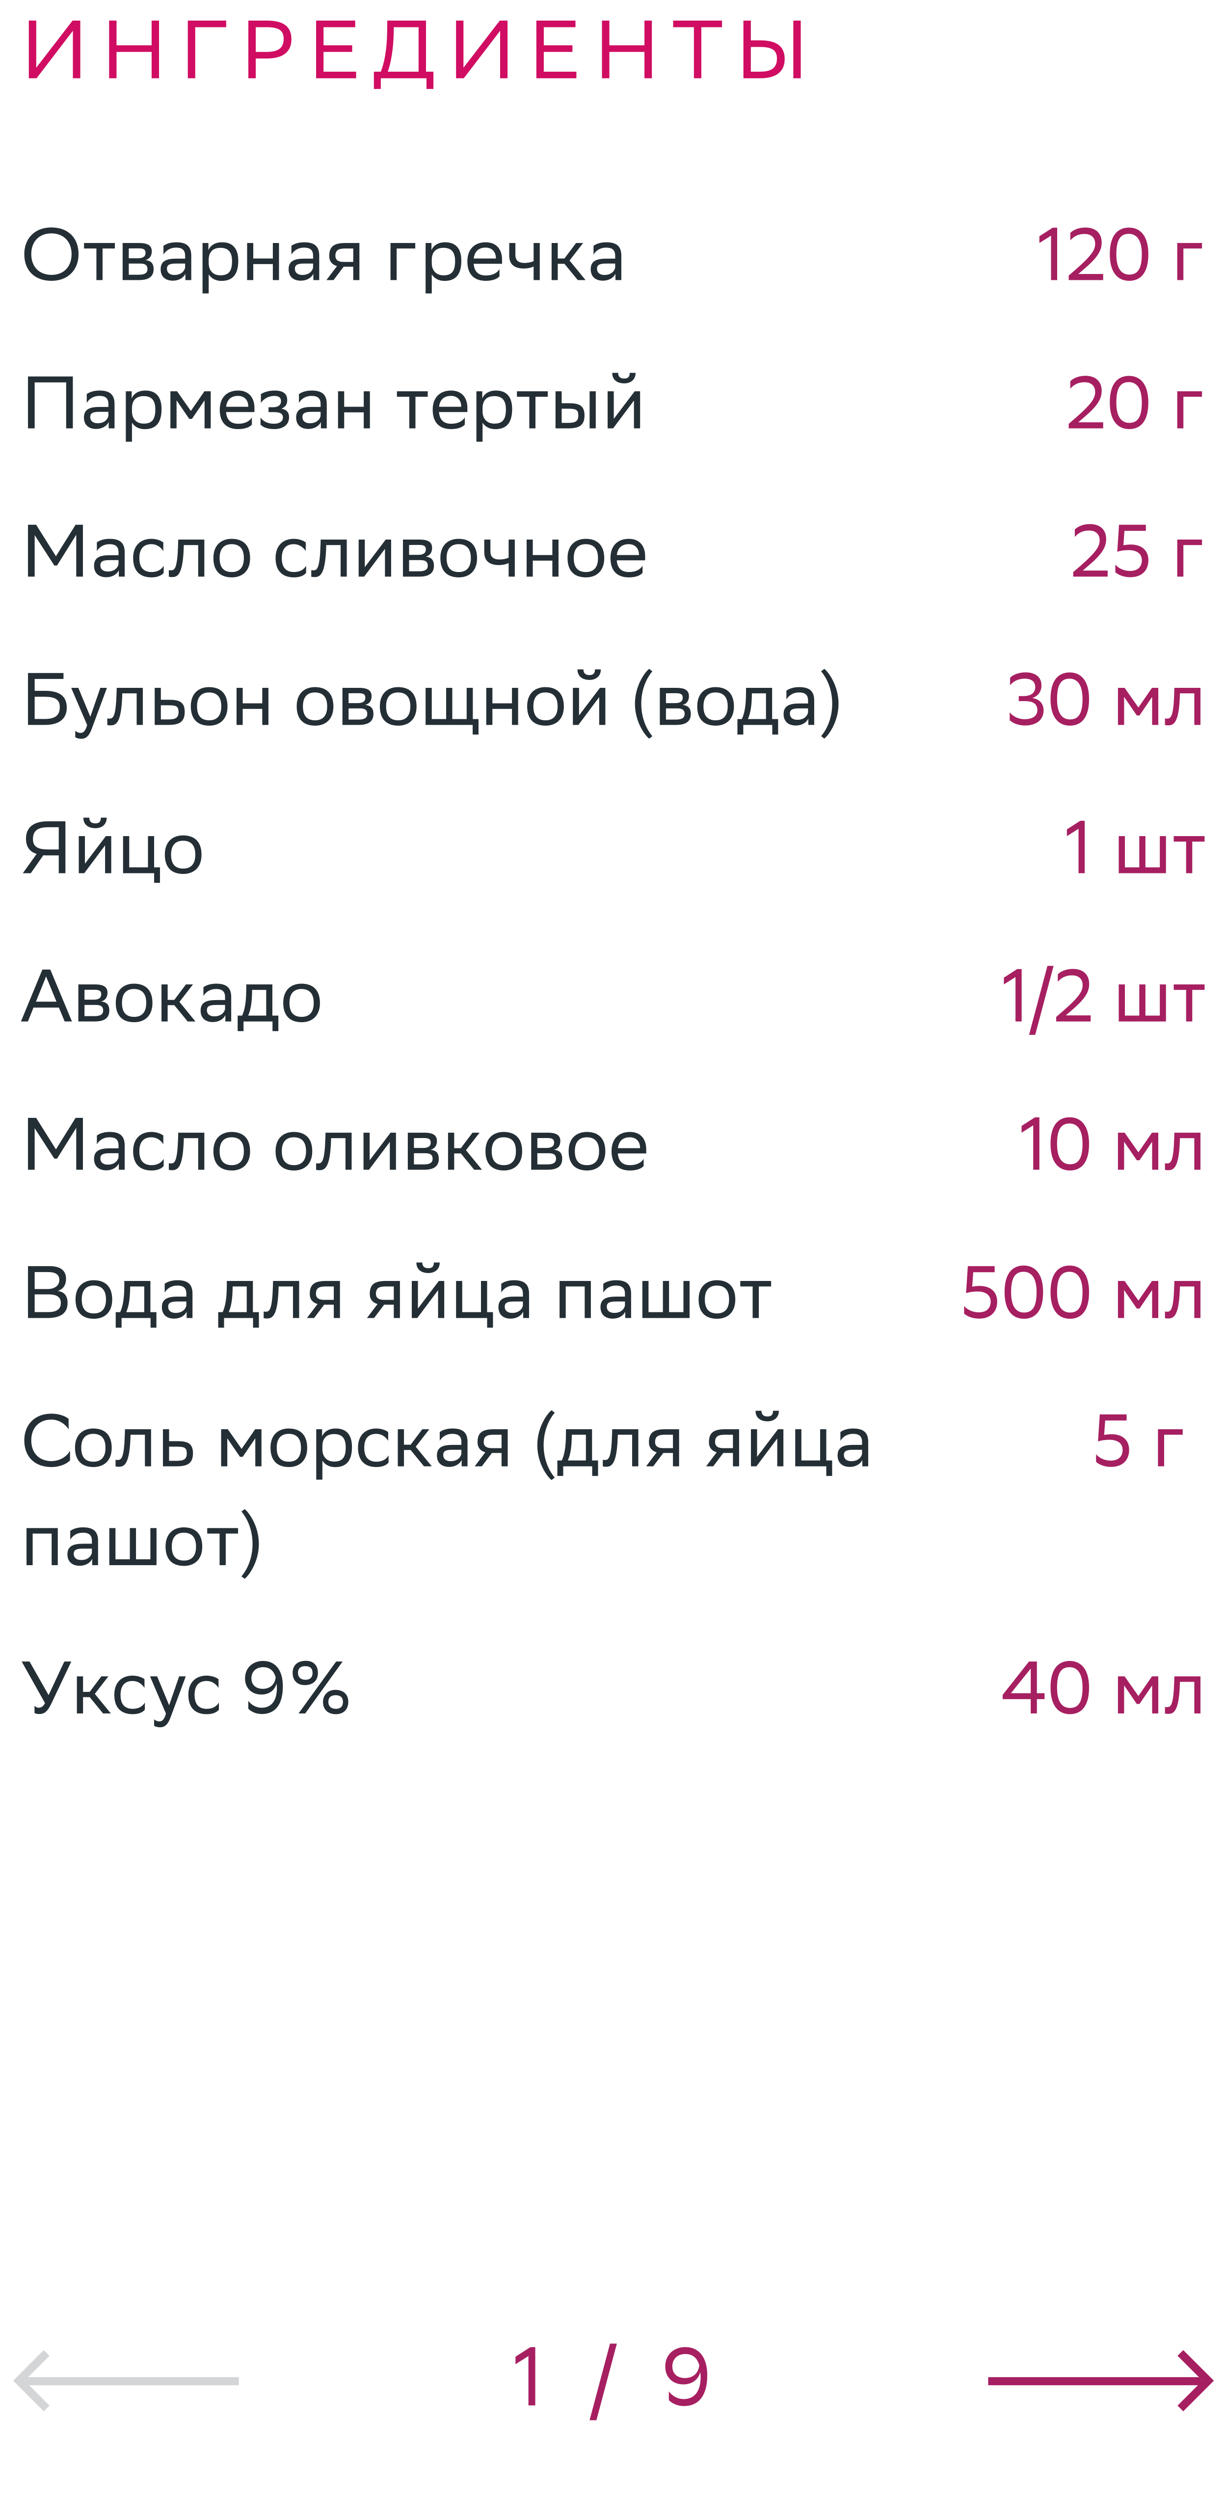 <svg xmlns="http://www.w3.org/2000/svg" width="298" height="607" viewBox="0 0 298 607" fill="none"><path d="M5.9 61.682C5.9 57.956 8.384 55.22 12.488 55.22C16.538 55.238 19.076 57.722 19.076 61.718C19.076 65.444 16.592 68.18 12.488 68.18C8.42 68.162 5.9 65.696 5.9 61.682ZM7.592 61.7C7.592 64.544 9.302 66.722 12.506 66.74C15.512 66.74 17.384 64.724 17.384 61.7C17.384 58.856 15.674 56.678 12.47 56.66C9.446 56.678 7.592 58.694 7.592 61.7ZM23.415 68V60.332H20.409V59H27.897V60.332H24.909V68H23.415ZM29.784 68V59H33.798C36.084 59 36.858 59.738 36.858 61.034C36.858 62.168 36.282 62.906 35.31 63.14C36.462 63.284 37.308 63.752 37.308 65.336C37.308 67.118 36.174 68 33.726 68H29.784ZM31.278 66.704H33.708C35.184 66.704 35.814 66.254 35.814 65.354C35.814 64.274 35.112 63.986 33.978 63.986H31.278V66.704ZM31.278 62.708H33.492C34.608 62.708 35.346 62.366 35.346 61.376C35.346 60.494 34.752 60.296 33.618 60.296L31.278 60.314V62.708ZM39.701 61.808V59.684C40.295 59.234 41.375 58.82 42.761 58.82C45.065 58.82 46.451 59.594 46.451 62.06V68H45.029V66.47C44.561 67.46 43.409 68.144 41.987 68.144C40.205 68.144 39.017 67.19 39.017 65.354C39.017 63.374 40.421 62.798 42.815 62.798H44.957V62.078C44.957 60.548 44.057 60.116 42.761 60.116C41.357 60.116 40.313 60.8 39.701 61.808ZM42.365 66.758C44.201 66.758 44.867 65.57 44.957 64.958V63.986H42.869C41.249 63.986 40.547 64.238 40.547 65.264C40.547 66.146 41.159 66.758 42.365 66.758ZM49.19 71.24V59H50.612V60.728C51.062 59.684 52.124 58.82 53.942 58.82C56.336 58.82 57.866 60.152 57.866 63.302C57.866 66.848 56.336 68.198 53.762 68.198C52.25 68.198 51.188 67.46 50.684 66.614V71.24H49.19ZM50.684 63.014V63.878C50.684 65.75 51.836 66.848 53.528 66.848C55.508 66.848 56.354 65.894 56.354 63.392C56.354 60.98 55.238 60.17 53.546 60.17C51.674 60.17 50.72 61.214 50.684 63.014ZM66.264 68V64.112H61.512V68H60.018V59H61.512V62.762H66.264V59H67.758V68H66.264ZM70.779 61.808V59.684C71.373 59.234 72.453 58.82 73.839 58.82C76.143 58.82 77.529 59.594 77.529 62.06V68H76.107V66.47C75.639 67.46 74.487 68.144 73.065 68.144C71.283 68.144 70.095 67.19 70.095 65.354C70.095 63.374 71.499 62.798 73.893 62.798H76.035V62.078C76.035 60.548 75.135 60.116 73.839 60.116C72.435 60.116 71.391 60.8 70.779 61.808ZM73.443 66.758C75.279 66.758 75.945 65.57 76.035 64.958V63.986H73.947C72.327 63.986 71.625 64.238 71.625 65.264C71.625 66.146 72.237 66.758 73.443 66.758ZM85.794 68V64.76H83.454L81.006 68H79.278L81.852 64.598C80.682 64.274 79.962 63.464 79.962 62.168C79.962 59.846 81.078 59 83.922 59H87.288V68H85.794ZM83.94 60.332C82.212 60.332 81.456 60.692 81.456 62.168C81.474 63.014 82.032 63.59 83.4 63.59H85.794V60.332H83.94ZM94.84 68V59H100.852V60.332H96.334V68H94.84ZM103.366 71.24V59H104.788V60.728C105.238 59.684 106.3 58.82 108.118 58.82C110.512 58.82 112.042 60.152 112.042 63.302C112.042 66.848 110.512 68.198 107.938 68.198C106.426 68.198 105.364 67.46 104.86 66.614V71.24H103.366ZM104.86 63.014V63.878C104.86 65.75 106.012 66.848 107.704 66.848C109.684 66.848 110.53 65.894 110.53 63.392C110.53 60.98 109.414 60.17 107.722 60.17C105.85 60.17 104.896 61.214 104.86 63.014ZM117.956 58.82C120.44 58.82 121.934 60.404 121.934 63.068V64.04H115.04C115.184 65.984 116.228 66.884 117.992 66.884C119.72 66.884 120.818 66.2 121.304 65.336V67.082C120.854 67.64 119.756 68.18 117.992 68.18C115.148 68.18 113.51 66.614 113.51 63.464C113.51 60.35 115.418 58.82 117.956 58.82ZM117.956 60.116C116.264 60.116 115.256 61.016 115.058 62.762H120.44V62.744C120.44 61.016 119.378 60.116 117.956 60.116ZM129.598 68V64.688C128.968 65.03 128.05 65.192 127.258 65.192C124.972 65.192 123.676 64.22 123.676 62.06V59H125.17V61.898C125.17 63.176 125.89 63.842 127.366 63.842C128.158 63.842 128.986 63.68 129.598 63.41V59H131.092V68H129.598ZM133.969 68V59H135.463V62.762H137.083L139.909 59H141.619L138.325 63.248L142.213 68H140.323L137.083 64.04H135.463V68H133.969ZM144.15 61.808V59.684C144.744 59.234 145.824 58.82 147.21 58.82C149.514 58.82 150.9 59.594 150.9 62.06V68H149.478V66.47C149.01 67.46 147.858 68.144 146.436 68.144C144.654 68.144 143.466 67.19 143.466 65.354C143.466 63.374 144.87 62.798 147.264 62.798H149.406V62.078C149.406 60.548 148.506 60.116 147.21 60.116C145.806 60.116 144.762 60.8 144.15 61.808ZM146.814 66.758C148.65 66.758 149.316 65.57 149.406 64.958V63.986H147.318C145.698 63.986 144.996 64.238 144.996 65.264C144.996 66.146 145.608 66.758 146.814 66.758ZM16.07 104V92.84H8.42V104H6.8V91.4H17.69V104H16.07ZM21.068 97.808V95.684C21.662 95.234 22.742 94.82 24.128 94.82C26.432 94.82 27.818 95.594 27.818 98.06V104H26.396V102.47C25.928 103.46 24.776 104.144 23.354 104.144C21.572 104.144 20.384 103.19 20.384 101.354C20.384 99.374 21.788 98.798 24.182 98.798H26.324V98.078C26.324 96.548 25.424 96.116 24.128 96.116C22.724 96.116 21.68 96.8 21.068 97.808ZM23.732 102.758C25.568 102.758 26.234 101.57 26.324 100.958V99.986H24.236C22.616 99.986 21.914 100.238 21.914 101.264C21.914 102.146 22.526 102.758 23.732 102.758ZM30.557 107.24V95H31.979V96.728C32.429 95.684 33.491 94.82 35.309 94.82C37.703 94.82 39.233 96.152 39.233 99.302C39.233 102.848 37.703 104.198 35.129 104.198C33.617 104.198 32.555 103.46 32.051 102.614V107.24H30.557ZM32.051 99.014V99.878C32.051 101.75 33.203 102.848 34.895 102.848C36.875 102.848 37.721 101.894 37.721 99.392C37.721 96.98 36.605 96.17 34.913 96.17C33.041 96.17 32.087 97.214 32.051 99.014ZM49.683 104V97.196L46.623 101.696H45.957L42.879 97.196V104H41.385V95H43.005L46.353 99.77L49.647 95H51.177V104H49.683ZM57.821 94.82C60.305 94.82 61.799 96.404 61.799 99.068V100.04H54.905C55.049 101.984 56.093 102.884 57.857 102.884C59.585 102.884 60.683 102.2 61.169 101.336V103.082C60.719 103.64 59.621 104.18 57.857 104.18C55.013 104.18 53.375 102.614 53.375 99.464C53.375 96.35 55.283 94.82 57.821 94.82ZM57.821 96.116C56.129 96.116 55.121 97.016 54.923 98.762H60.305V98.744C60.305 97.016 59.243 96.116 57.821 96.116ZM63.275 103.082V101.336C63.779 102.2 64.931 102.884 66.569 102.884C67.811 102.866 68.711 102.362 68.711 101.354C68.711 100.4 67.973 100.058 66.569 100.058H65.219V98.87H66.299C67.433 98.87 68.243 98.438 68.243 97.43C68.243 96.584 67.811 96.152 66.659 96.116C65.255 96.116 64.067 96.8 63.365 97.808V95.684C64.049 95.234 65.273 94.82 66.659 94.82H66.695C68.981 94.82 69.755 95.738 69.755 97.16C69.755 98.294 69.251 98.798 68.369 99.212C69.557 99.446 70.205 100.076 70.205 101.264C70.205 103.298 68.567 104.18 66.569 104.18C64.895 104.18 63.743 103.64 63.275 103.082ZM72.607 97.808V95.684C73.201 95.234 74.281 94.82 75.667 94.82C77.971 94.82 79.357 95.594 79.357 98.06V104H77.935V102.47C77.467 103.46 76.315 104.144 74.893 104.144C73.111 104.144 71.923 103.19 71.923 101.354C71.923 99.374 73.327 98.798 75.721 98.798H77.863V98.078C77.863 96.548 76.963 96.116 75.667 96.116C74.263 96.116 73.219 96.8 72.607 97.808ZM75.271 102.758C77.107 102.758 77.773 101.57 77.863 100.958V99.986H75.775C74.155 99.986 73.453 100.238 73.453 101.264C73.453 102.146 74.065 102.758 75.271 102.758ZM88.342 104V100.112H83.59V104H82.096V95H83.59V98.762H88.342V95H89.836V104H88.342ZM99.405 104V96.332H96.399V95H103.887V96.332H100.899V104H99.405ZM109.536 94.82C112.02 94.82 113.514 96.404 113.514 99.068V100.04H106.62C106.764 101.984 107.808 102.884 109.572 102.884C111.3 102.884 112.398 102.2 112.884 101.336V103.082C112.434 103.64 111.336 104.18 109.572 104.18C106.728 104.18 105.09 102.614 105.09 99.464C105.09 96.35 106.998 94.82 109.536 94.82ZM109.536 96.116C107.844 96.116 106.836 97.016 106.638 98.762H112.02V98.744C112.02 97.016 110.958 96.116 109.536 96.116ZM115.706 107.24V95H117.128V96.728C117.578 95.684 118.64 94.82 120.458 94.82C122.852 94.82 124.382 96.152 124.382 99.302C124.382 102.848 122.852 104.198 120.278 104.198C118.766 104.198 117.704 103.46 117.2 102.614V107.24H115.706ZM117.2 99.014V99.878C117.2 101.75 118.352 102.848 120.044 102.848C122.024 102.848 122.87 101.894 122.87 99.392C122.87 96.98 121.754 96.17 120.062 96.17C118.19 96.17 117.236 97.214 117.2 99.014ZM128.55 104V96.332H125.544V95H133.032V96.332H130.044V104H128.55ZM134.919 104V95H136.413V97.898H138.231C140.661 97.898 141.939 98.474 141.957 100.814C141.957 103.154 140.841 104 137.997 104H134.919ZM143.199 104V95H144.693V104H143.199ZM140.463 100.814C140.427 99.482 139.869 99.23 138.069 99.23H136.413V102.668H137.979C139.707 102.668 140.463 102.308 140.463 100.814ZM148.907 104H147.575V95H149.069V101.696L154.145 95H155.459V104H153.965V97.25L149.069 103.784L148.907 104ZM152.939 90.518H154.361C154.361 92.318 153.011 93.074 151.625 93.074C150.005 93.074 148.691 92.318 148.691 90.518H150.131C150.131 91.4 150.599 91.904 151.589 91.904C152.381 91.904 152.939 91.634 152.939 90.518ZM18.518 140V129.83L13.856 137.3H13.19L8.42 129.92V140H6.8V127.4H8.78L13.586 135.05L18.356 127.4H20.138V140H18.518ZM23.529 133.808V131.684C24.123 131.234 25.203 130.82 26.589 130.82C28.893 130.82 30.279 131.594 30.279 134.06V140H28.857V138.47C28.389 139.46 27.237 140.144 25.815 140.144C24.033 140.144 22.845 139.19 22.845 137.354C22.845 135.374 24.249 134.798 26.643 134.798H28.785V134.078C28.785 132.548 27.885 132.116 26.589 132.116C25.185 132.116 24.141 132.8 23.529 133.808ZM26.193 138.758C28.029 138.758 28.695 137.57 28.785 136.958V135.986H26.697C25.077 135.986 24.375 136.238 24.375 137.264C24.375 138.146 24.987 138.758 26.193 138.758ZM39.75 139.082C39.336 139.64 38.346 140.18 36.816 140.18C33.972 140.18 32.334 138.614 32.334 135.464C32.334 132.35 34.242 130.82 36.78 130.82C37.986 130.82 39.066 131.234 39.66 131.684V133.808C39.048 132.8 38.004 132.116 36.78 132.116C34.89 132.116 33.846 133.25 33.846 135.464V135.518C33.846 137.822 34.908 138.884 36.816 138.884C38.31 138.884 39.3 138.2 39.75 137.336V139.082ZM48.132 140V132.332H44.64L44.622 133.016C44.388 139.73 43.038 140.108 41.724 140.108C41.436 140.108 41.184 140.072 41.004 140.018V138.416C41.166 138.452 41.328 138.47 41.454 138.47C42.372 138.47 43.074 138.218 43.254 132.242L43.29 131H49.626V140H48.132ZM51.828 135.464C51.828 132.35 53.736 130.82 56.274 130.82C59.1 130.838 60.738 132.404 60.738 135.536C60.738 138.65 58.83 140.18 56.292 140.18C53.448 140.162 51.828 138.614 51.828 135.464ZM53.34 135.464V135.518C53.34 137.822 54.384 138.884 56.292 138.884C58.182 138.884 59.226 137.75 59.226 135.536V135.482C59.226 133.196 58.164 132.134 56.274 132.116C54.384 132.116 53.34 133.25 53.34 135.464ZM74.344 139.082C73.93 139.64 72.94 140.18 71.41 140.18C68.566 140.18 66.928 138.614 66.928 135.464C66.928 132.35 68.836 130.82 71.374 130.82C72.58 130.82 73.66 131.234 74.254 131.684V133.808C73.642 132.8 72.598 132.116 71.374 132.116C69.484 132.116 68.44 133.25 68.44 135.464V135.518C68.44 137.822 69.502 138.884 71.41 138.884C72.904 138.884 73.894 138.2 74.344 137.336V139.082ZM82.726 140V132.332H79.234L79.216 133.016C78.982 139.73 77.632 140.108 76.318 140.108C76.03 140.108 75.778 140.072 75.598 140.018V138.416C75.76 138.452 75.922 138.47 76.048 138.47C76.966 138.47 77.668 138.218 77.848 132.242L77.884 131H84.22V140H82.726ZM88.438 140H87.106V131H88.6V137.696L93.676 131H94.99V140H93.496V133.25L88.6 139.784L88.438 140ZM97.864 140V131H101.878C104.164 131 104.938 131.738 104.938 133.034C104.938 134.168 104.362 134.906 103.39 135.14C104.542 135.284 105.388 135.752 105.388 137.336C105.388 139.118 104.254 140 101.806 140H97.864ZM99.358 138.704H101.788C103.264 138.704 103.894 138.254 103.894 137.354C103.894 136.274 103.192 135.986 102.058 135.986H99.358V138.704ZM99.358 134.708H101.572C102.688 134.708 103.426 134.366 103.426 133.376C103.426 132.494 102.832 132.296 101.698 132.296L99.358 132.314V134.708ZM106.953 135.464C106.953 132.35 108.861 130.82 111.399 130.82C114.225 130.838 115.863 132.404 115.863 135.536C115.863 138.65 113.955 140.18 111.417 140.18C108.573 140.162 106.953 138.614 106.953 135.464ZM108.465 135.464V135.518C108.465 137.822 109.509 138.884 111.417 138.884C113.307 138.884 114.351 137.75 114.351 135.536V135.482C114.351 133.196 113.289 132.134 111.399 132.116C109.509 132.116 108.465 133.25 108.465 135.464ZM123.533 140V136.688C122.903 137.03 121.985 137.192 121.193 137.192C118.907 137.192 117.611 136.22 117.611 134.06V131H119.105V133.898C119.105 135.176 119.825 135.842 121.301 135.842C122.093 135.842 122.921 135.68 123.533 135.41V131H125.027V140H123.533ZM134.151 140V136.112H129.399V140H127.905V131H129.399V134.762H134.151V131H135.645V140H134.151ZM137.838 135.464C137.838 132.35 139.746 130.82 142.284 130.82C145.11 130.838 146.748 132.404 146.748 135.536C146.748 138.65 144.84 140.18 142.302 140.18C139.458 140.162 137.838 138.614 137.838 135.464ZM139.35 135.464V135.518C139.35 137.822 140.394 138.884 142.302 138.884C144.192 138.884 145.236 137.75 145.236 135.536V135.482C145.236 133.196 144.174 132.134 142.284 132.116C140.394 132.116 139.35 133.25 139.35 135.464ZM152.708 130.82C155.192 130.82 156.686 132.404 156.686 135.068V136.04H149.792C149.936 137.984 150.98 138.884 152.744 138.884C154.472 138.884 155.57 138.2 156.056 137.336V139.082C155.606 139.64 154.508 140.18 152.744 140.18C149.9 140.18 148.262 138.614 148.262 135.464C148.262 132.35 150.17 130.82 152.708 130.82ZM152.708 132.116C151.016 132.116 150.008 133.016 149.81 134.762H155.192V134.744C155.192 133.016 154.13 132.116 152.708 132.116ZM6.8 176V163.4H15.422V164.84H8.42V167.72H10.886C14.414 167.72 16.214 168.98 16.214 171.806C16.214 174.578 14.324 176 10.886 176H6.8ZM10.778 169.16H8.42V174.56H10.832C13.226 174.56 14.522 173.804 14.522 171.698C14.522 169.808 13.37 169.16 10.778 169.16ZM21.163 176.036L17.293 167H19.021L21.937 174.02L24.367 167H25.969L22.279 176.954C21.577 178.862 20.767 179.366 19.723 179.366C19.147 179.366 18.553 179.204 18.283 178.97V177.422C18.553 177.692 19.057 177.944 19.543 177.944C20.101 177.944 20.695 177.71 21.163 176.036ZM33.191 176V168.332H29.699L29.681 169.016C29.447 175.73 28.097 176.108 26.783 176.108C26.495 176.108 26.243 176.072 26.063 176.018V174.416C26.225 174.452 26.387 174.47 26.513 174.47C27.431 174.47 28.133 174.218 28.313 168.242L28.349 167H34.685V176H33.191ZM44.861 172.832C44.843 175.154 43.727 176 40.901 176H37.571V167H39.065V169.898H41.135C43.583 169.898 44.861 170.474 44.861 172.832ZM43.367 172.814C43.331 171.482 42.773 171.23 40.973 171.23H39.065V174.668H40.883C42.611 174.668 43.367 174.308 43.367 172.814ZM46.344 171.464C46.344 168.35 48.252 166.82 50.79 166.82C53.616 166.838 55.254 168.404 55.254 171.536C55.254 174.65 53.346 176.18 50.808 176.18C47.964 176.162 46.344 174.614 46.344 171.464ZM47.856 171.464V171.518C47.856 173.822 48.9 174.884 50.808 174.884C52.698 174.884 53.742 173.75 53.742 171.536V171.482C53.742 169.196 52.68 168.134 50.79 168.116C48.9 168.116 47.856 169.25 47.856 171.464ZM63.698 176V172.112H58.946V176H57.452V167H58.946V170.762H63.698V167H65.192V176H63.698ZM72.061 171.464C72.061 168.35 73.969 166.82 76.507 166.82C79.333 166.838 80.971 168.404 80.971 171.536C80.971 174.65 79.063 176.18 76.525 176.18C73.681 176.162 72.061 174.614 72.061 171.464ZM73.573 171.464V171.518C73.573 173.822 74.617 174.884 76.525 174.884C78.415 174.884 79.459 173.75 79.459 171.536V171.482C79.459 169.196 78.397 168.134 76.507 168.116C74.617 168.116 73.573 169.25 73.573 171.464ZM83.168 176V167H87.183C89.469 167 90.243 167.738 90.243 169.034C90.243 170.168 89.666 170.906 88.695 171.14C89.847 171.284 90.692 171.752 90.692 173.336C90.692 175.118 89.558 176 87.111 176H83.168ZM84.662 174.704H87.093C88.569 174.704 89.198 174.254 89.198 173.354C89.198 172.274 88.496 171.986 87.362 171.986H84.662V174.704ZM84.662 170.708H86.876C87.993 170.708 88.731 170.366 88.731 169.376C88.731 168.494 88.136 168.296 87.002 168.296L84.662 168.314V170.708ZM92.258 171.464C92.258 168.35 94.166 166.82 96.704 166.82C99.53 166.838 101.168 168.404 101.168 171.536C101.168 174.65 99.26 176.18 96.722 176.18C93.878 176.162 92.258 174.614 92.258 171.464ZM93.77 171.464V171.518C93.77 173.822 94.814 174.884 96.722 174.884C98.612 174.884 99.656 173.75 99.656 171.536V171.482C99.656 169.196 98.594 168.134 96.704 168.116C94.814 168.116 93.77 169.25 93.77 171.464ZM103.366 176V167H104.86V174.578H108.352V167H109.846V174.578H113.338V167H114.832V174.578H116.218V178.34H114.796V176H103.366ZM124.342 176V172.112H119.59V176H118.096V167H119.59V170.762H124.342V167H125.836V176H124.342ZM128.029 171.464C128.029 168.35 129.937 166.82 132.475 166.82C135.301 166.838 136.939 168.404 136.939 171.536C136.939 174.65 135.031 176.18 132.493 176.18C129.649 176.162 128.029 174.614 128.029 171.464ZM129.541 171.464V171.518C129.541 173.822 130.585 174.884 132.493 174.884C134.383 174.884 135.427 173.75 135.427 171.536V171.482C135.427 169.196 134.365 168.134 132.475 168.116C130.585 168.116 129.541 169.25 129.541 171.464ZM140.469 176H139.137V167H140.631V173.696L145.707 167H147.021V176H145.527V169.25L140.631 175.784L140.469 176ZM144.501 162.518H145.923C145.923 164.318 144.573 165.074 143.187 165.074C141.567 165.074 140.253 164.318 140.253 162.518H141.693C141.693 163.4 142.161 163.904 143.151 163.904C143.943 163.904 144.501 163.634 144.501 162.518ZM158.441 162.986C157.847 163.67 155.741 166.37 155.741 170.852C155.741 175.352 157.847 178.052 158.441 178.736L157.667 179.33C156.803 178.718 154.211 175.442 154.211 170.87C154.211 166.298 156.803 163.004 157.667 162.392L158.441 162.986ZM160.249 176V167H164.263C166.549 167 167.323 167.738 167.323 169.034C167.323 170.168 166.747 170.906 165.775 171.14C166.927 171.284 167.773 171.752 167.773 173.336C167.773 175.118 166.639 176 164.191 176H160.249ZM161.743 174.704H164.173C165.649 174.704 166.279 174.254 166.279 173.354C166.279 172.274 165.577 171.986 164.443 171.986H161.743V174.704ZM161.743 170.708H163.957C165.073 170.708 165.811 170.366 165.811 169.376C165.811 168.494 165.217 168.296 164.083 168.296L161.743 168.314V170.708ZM169.338 171.464C169.338 168.35 171.246 166.82 173.784 166.82C176.61 166.838 178.248 168.404 178.248 171.536C178.248 174.65 176.34 176.18 173.802 176.18C170.958 176.162 169.338 174.614 169.338 171.464ZM170.85 171.464V171.518C170.85 173.822 171.894 174.884 173.802 174.884C175.692 174.884 176.736 173.75 176.736 171.536V171.482C176.736 169.196 175.674 168.134 173.784 168.116C171.894 168.116 170.85 169.25 170.85 171.464ZM179.1 174.578H180.18C180.792 173.246 181.188 171.41 181.188 168.026V167H187.524V174.578H188.982V178.34H187.56V176H180.522V178.34H179.1V174.578ZM182.592 169.07C182.538 171.374 182.304 173.048 181.656 174.578H186.03V168.332H182.61L182.592 169.07ZM190.996 169.808V167.684C191.59 167.234 192.67 166.82 194.056 166.82C196.36 166.82 197.746 167.594 197.746 170.06V176H196.324V174.47C195.856 175.46 194.704 176.144 193.282 176.144C191.5 176.144 190.312 175.19 190.312 173.354C190.312 171.374 191.716 170.798 194.11 170.798H196.252V170.078C196.252 168.548 195.352 168.116 194.056 168.116C192.652 168.116 191.608 168.8 190.996 169.808ZM193.66 174.758C195.496 174.758 196.162 173.57 196.252 172.958V171.986H194.164C192.544 171.986 191.842 172.238 191.842 173.264C191.842 174.146 192.454 174.758 193.66 174.758ZM203.653 170.87C203.635 175.424 201.061 178.7 200.197 179.312L199.423 178.718C200.017 178.034 202.123 175.334 202.123 170.834C202.105 166.352 200.017 163.67 199.423 162.986L200.197 162.392C201.061 163.004 203.653 166.298 203.653 170.87ZM14.27 212V207.68H11.642C11.246 207.68 10.868 207.68 10.526 207.644L7.484 212H5.54L8.906 207.32C7.178 206.78 6.314 205.574 6.314 203.594C6.314 200.822 8.204 199.4 11.642 199.4H15.89V212H14.27ZM8.006 203.702C8.006 205.592 9.158 206.24 11.75 206.24H14.27V200.84H11.696C9.302 200.84 8.006 201.596 8.006 203.702ZM20.463 212H19.131V203H20.625V209.696L25.701 203H27.015V212H25.521V205.25L20.625 211.784L20.463 212ZM24.495 198.518H25.917C25.917 200.318 24.567 201.074 23.181 201.074C21.561 201.074 20.247 200.318 20.247 198.518H21.687C21.687 199.4 22.155 199.904 23.145 199.904C23.937 199.904 24.495 199.634 24.495 198.518ZM29.889 212V203H31.383V210.578H35.937V203H37.431V210.578H38.853V214.34H37.431V212H29.889ZM40.033 207.464C40.033 204.35 41.941 202.82 44.479 202.82C47.305 202.838 48.943 204.404 48.943 207.536C48.943 210.65 47.035 212.18 44.497 212.18C41.653 212.162 40.033 210.614 40.033 207.464ZM41.545 207.464V207.518C41.545 209.822 42.589 210.884 44.497 210.884C46.387 210.884 47.431 209.75 47.431 207.536V207.482C47.431 205.196 46.369 204.134 44.479 204.116C42.589 204.116 41.545 205.25 41.545 207.464ZM12.218 235.4L17.474 248H15.71L14.306 244.634H8.132L6.782 248H5.09L10.292 235.4H12.218ZM8.726 243.194H13.712L11.192 237.074L8.726 243.194ZM19.026 248V239H23.04C25.326 239 26.1 239.738 26.1 241.034C26.1 242.168 25.524 242.906 24.552 243.14C25.704 243.284 26.55 243.752 26.55 245.336C26.55 247.118 25.416 248 22.968 248H19.026ZM20.52 246.704H22.95C24.426 246.704 25.056 246.254 25.056 245.354C25.056 244.274 24.354 243.986 23.22 243.986H20.52V246.704ZM20.52 242.708H22.734C23.85 242.708 24.588 242.366 24.588 241.376C24.588 240.494 23.994 240.296 22.86 240.296L20.52 240.314V242.708ZM28.115 243.464C28.115 240.35 30.023 238.82 32.561 238.82C35.387 238.838 37.025 240.404 37.025 243.536C37.025 246.65 35.117 248.18 32.579 248.18C29.735 248.162 28.115 246.614 28.115 243.464ZM29.627 243.464V243.518C29.627 245.822 30.671 246.884 32.579 246.884C34.469 246.884 35.513 245.75 35.513 243.536V243.482C35.513 241.196 34.451 240.134 32.561 240.116C30.671 240.116 29.627 241.25 29.627 243.464ZM39.223 248V239H40.717V242.762H42.337L45.163 239H46.873L43.579 243.248L47.467 248H45.577L42.337 244.04H40.717V248H39.223ZM49.404 241.808V239.684C49.998 239.234 51.078 238.82 52.464 238.82C54.768 238.82 56.154 239.594 56.154 242.06V248H54.732V246.47C54.264 247.46 53.112 248.144 51.69 248.144C49.908 248.144 48.72 247.19 48.72 245.354C48.72 243.374 50.124 242.798 52.518 242.798H54.66V242.078C54.66 240.548 53.76 240.116 52.464 240.116C51.06 240.116 50.016 240.8 49.404 241.808ZM52.068 246.758C53.904 246.758 54.57 245.57 54.66 244.958V243.986H52.572C50.952 243.986 50.25 244.238 50.25 245.264C50.25 246.146 50.862 246.758 52.068 246.758ZM57.723 246.578H58.803C59.415 245.246 59.811 243.41 59.811 240.026V239H66.147V246.578H67.605V250.34H66.183V248H59.145V250.34H57.723V246.578ZM61.215 241.07C61.161 243.374 60.927 245.048 60.279 246.578H64.653V240.332H61.233L61.215 241.07ZM68.791 243.464C68.791 240.35 70.699 238.82 73.237 238.82C76.063 238.838 77.701 240.404 77.701 243.536C77.701 246.65 75.793 248.18 73.255 248.18C70.411 248.162 68.791 246.614 68.791 243.464ZM70.303 243.464V243.518C70.303 245.822 71.347 246.884 73.255 246.884C75.145 246.884 76.189 245.75 76.189 243.536V243.482C76.189 241.196 75.127 240.134 73.237 240.116C71.347 240.116 70.303 241.25 70.303 243.464ZM18.518 284V273.83L13.856 281.3H13.19L8.42 273.92V284H6.8V271.4H8.78L13.586 279.05L18.356 271.4H20.138V284H18.518ZM23.529 277.808V275.684C24.123 275.234 25.203 274.82 26.589 274.82C28.893 274.82 30.279 275.594 30.279 278.06V284H28.857V282.47C28.389 283.46 27.237 284.144 25.815 284.144C24.033 284.144 22.845 283.19 22.845 281.354C22.845 279.374 24.249 278.798 26.643 278.798H28.785V278.078C28.785 276.548 27.885 276.116 26.589 276.116C25.185 276.116 24.141 276.8 23.529 277.808ZM26.193 282.758C28.029 282.758 28.695 281.57 28.785 280.958V279.986H26.697C25.077 279.986 24.375 280.238 24.375 281.264C24.375 282.146 24.987 282.758 26.193 282.758ZM39.75 283.082C39.336 283.64 38.346 284.18 36.816 284.18C33.972 284.18 32.334 282.614 32.334 279.464C32.334 276.35 34.242 274.82 36.78 274.82C37.986 274.82 39.066 275.234 39.66 275.684V277.808C39.048 276.8 38.004 276.116 36.78 276.116C34.89 276.116 33.846 277.25 33.846 279.464V279.518C33.846 281.822 34.908 282.884 36.816 282.884C38.31 282.884 39.3 282.2 39.75 281.336V283.082ZM48.132 284V276.332H44.64L44.622 277.016C44.388 283.73 43.038 284.108 41.724 284.108C41.436 284.108 41.184 284.072 41.004 284.018V282.416C41.166 282.452 41.328 282.47 41.454 282.47C42.372 282.47 43.074 282.218 43.254 276.242L43.29 275H49.626V284H48.132ZM51.828 279.464C51.828 276.35 53.736 274.82 56.274 274.82C59.1 274.838 60.738 276.404 60.738 279.536C60.738 282.65 58.83 284.18 56.292 284.18C53.448 284.162 51.828 282.614 51.828 279.464ZM53.34 279.464V279.518C53.34 281.822 54.384 282.884 56.292 282.884C58.182 282.884 59.226 281.75 59.226 279.536V279.482C59.226 277.196 58.164 276.134 56.274 276.116C54.384 276.116 53.34 277.25 53.34 279.464ZM66.928 279.464C66.928 276.35 68.836 274.82 71.374 274.82C74.2 274.838 75.838 276.404 75.838 279.536C75.838 282.65 73.93 284.18 71.392 284.18C68.548 284.162 66.928 282.614 66.928 279.464ZM68.44 279.464V279.518C68.44 281.822 69.484 282.884 71.392 282.884C73.282 282.884 74.326 281.75 74.326 279.536V279.482C74.326 277.196 73.264 276.134 71.374 276.116C69.484 276.116 68.44 277.25 68.44 279.464ZM83.904 284V276.332H80.412L80.394 277.016C80.16 283.73 78.81 284.108 77.496 284.108C77.208 284.108 76.956 284.072 76.776 284.018V282.416C76.938 282.452 77.1 282.47 77.226 282.47C78.144 282.47 78.846 282.218 79.026 276.242L79.062 275H85.398V284H83.904ZM89.616 284H88.284V275H89.778V281.696L94.854 275H96.168V284H94.674V277.25L89.778 283.784L89.616 284ZM99.042 284V275H103.056C105.342 275 106.116 275.738 106.116 277.034C106.116 278.168 105.54 278.906 104.568 279.14C105.72 279.284 106.566 279.752 106.566 281.336C106.566 283.118 105.432 284 102.984 284H99.042ZM100.536 282.704H102.966C104.442 282.704 105.072 282.254 105.072 281.354C105.072 280.274 104.37 279.986 103.236 279.986H100.536V282.704ZM100.536 278.708H102.75C103.866 278.708 104.604 278.366 104.604 277.376C104.604 276.494 104.01 276.296 102.876 276.296L100.536 276.314V278.708ZM108.815 284V275H110.309V278.762H111.929L114.755 275H116.465L113.171 279.248L117.059 284H115.169L111.929 280.04H110.309V284H108.815ZM117.904 279.464C117.904 276.35 119.812 274.82 122.35 274.82C125.176 274.838 126.814 276.404 126.814 279.536C126.814 282.65 124.906 284.18 122.368 284.18C119.524 284.162 117.904 282.614 117.904 279.464ZM119.416 279.464V279.518C119.416 281.822 120.46 282.884 122.368 282.884C124.258 282.884 125.302 281.75 125.302 279.536V279.482C125.302 277.196 124.24 276.134 122.35 276.116C120.46 276.116 119.416 277.25 119.416 279.464ZM129.012 284V275H133.026C135.312 275 136.086 275.738 136.086 277.034C136.086 278.168 135.51 278.906 134.538 279.14C135.69 279.284 136.536 279.752 136.536 281.336C136.536 283.118 135.402 284 132.954 284H129.012ZM130.506 282.704H132.936C134.412 282.704 135.042 282.254 135.042 281.354C135.042 280.274 134.34 279.986 133.206 279.986H130.506V282.704ZM130.506 278.708H132.72C133.836 278.708 134.574 278.366 134.574 277.376C134.574 276.494 133.98 276.296 132.846 276.296L130.506 276.314V278.708ZM138.102 279.464C138.102 276.35 140.01 274.82 142.548 274.82C145.374 274.838 147.012 276.404 147.012 279.536C147.012 282.65 145.104 284.18 142.566 284.18C139.722 284.162 138.102 282.614 138.102 279.464ZM139.614 279.464V279.518C139.614 281.822 140.658 282.884 142.566 282.884C144.456 282.884 145.5 281.75 145.5 279.536V279.482C145.5 277.196 144.438 276.134 142.548 276.116C140.658 276.116 139.614 277.25 139.614 279.464ZM152.972 274.82C155.456 274.82 156.95 276.404 156.95 279.068V280.04H150.056C150.2 281.984 151.244 282.884 153.008 282.884C154.736 282.884 155.834 282.2 156.32 281.336V283.082C155.87 283.64 154.772 284.18 153.008 284.18C150.164 284.18 148.526 282.614 148.526 279.464C148.526 276.35 150.434 274.82 152.972 274.82ZM152.972 276.116C151.28 276.116 150.272 277.016 150.074 278.762H155.456V278.744C155.456 277.016 154.394 276.116 152.972 276.116ZM11.462 320H6.8V307.4H12.02C14.504 307.4 16.034 308.318 16.034 310.46C16.034 311.99 15.368 312.998 14.018 313.43C15.692 313.646 16.412 314.69 16.412 316.328C16.412 318.938 14.558 320 11.462 320ZM8.42 318.56H11.696C13.676 318.56 14.774 317.894 14.774 316.346C14.774 314.726 13.514 314.258 11.75 314.258H8.42V318.56ZM8.42 312.962H11.606C13.154 312.962 14.414 312.188 14.414 310.766C14.414 309.488 13.568 308.84 11.66 308.84H8.42V312.962ZM18.342 315.464C18.342 312.35 20.25 310.82 22.788 310.82C25.614 310.838 27.252 312.404 27.252 315.536C27.252 318.65 25.344 320.18 22.806 320.18C19.962 320.162 18.342 318.614 18.342 315.464ZM19.854 315.464V315.518C19.854 317.822 20.898 318.884 22.806 318.884C24.696 318.884 25.74 317.75 25.74 315.536V315.482C25.74 313.196 24.678 312.134 22.788 312.116C20.898 312.116 19.854 313.25 19.854 315.464ZM28.104 318.578H29.184C29.796 317.246 30.192 315.41 30.192 312.026V311H36.528V318.578H37.986V322.34H36.564V320H29.526V322.34H28.104V318.578ZM31.596 313.07C31.542 315.374 31.308 317.048 30.66 318.578H35.034V312.332H31.614L31.596 313.07ZM40 313.808V311.684C40.594 311.234 41.674 310.82 43.06 310.82C45.364 310.82 46.75 311.594 46.75 314.06V320H45.328V318.47C44.86 319.46 43.708 320.144 42.286 320.144C40.504 320.144 39.316 319.19 39.316 317.354C39.316 315.374 40.72 314.798 43.114 314.798H45.256V314.078C45.256 312.548 44.356 312.116 43.06 312.116C41.656 312.116 40.612 312.8 40 313.808ZM42.664 318.758C44.5 318.758 45.166 317.57 45.256 316.958V315.986H43.168C41.548 315.986 40.846 316.238 40.846 317.264C40.846 318.146 41.458 318.758 42.664 318.758ZM52.995 318.578H54.075C54.687 317.246 55.083 315.41 55.083 312.026V311H61.419V318.578H62.877V322.34H61.455V320H54.417V322.34H52.995V318.578ZM56.487 313.07C56.433 315.374 56.199 317.048 55.551 318.578H59.925V312.332H56.505L56.487 313.07ZM71.16 320V312.332H67.668L67.65 313.016C67.416 319.73 66.066 320.108 64.752 320.108C64.464 320.108 64.212 320.072 64.032 320.018V318.416C64.194 318.452 64.356 318.47 64.482 318.47C65.4 318.47 66.102 318.218 66.282 312.242L66.318 311H72.654V320H71.16ZM81.066 320V316.76H78.726L76.278 320H74.55L77.124 316.598C75.954 316.274 75.234 315.464 75.234 314.168C75.234 311.846 76.35 311 79.194 311H82.56V320H81.066ZM79.212 312.332C77.484 312.332 76.728 312.692 76.728 314.168C76.746 315.014 77.304 315.59 78.672 315.59H81.066V312.332H79.212ZM95.638 320V316.76H93.298L90.85 320H89.122L91.696 316.598C90.526 316.274 89.806 315.464 89.806 314.168C89.806 311.846 90.922 311 93.766 311H97.132V320H95.638ZM93.784 312.332C92.056 312.332 91.3 312.692 91.3 314.168C91.318 315.014 91.876 315.59 93.244 315.59H95.638V312.332H93.784ZM101.34 320H100.008V311H101.502V317.696L106.578 311H107.892V320H106.398V313.25L101.502 319.784L101.34 320ZM105.372 306.518H106.794C106.794 308.318 105.444 309.074 104.058 309.074C102.438 309.074 101.124 308.318 101.124 306.518H102.564C102.564 307.4 103.032 307.904 104.022 307.904C104.814 307.904 105.372 307.634 105.372 306.518ZM110.766 320V311H112.26V318.578H116.814V311H118.308V318.578H119.73V322.34H118.308V320H110.766ZM121.738 313.808V311.684C122.332 311.234 123.412 310.82 124.798 310.82C127.102 310.82 128.488 311.594 128.488 314.06V320H127.066V318.47C126.598 319.46 125.446 320.144 124.024 320.144C122.242 320.144 121.054 319.19 121.054 317.354C121.054 315.374 122.458 314.798 124.852 314.798H126.994V314.078C126.994 312.548 126.094 312.116 124.798 312.116C123.394 312.116 122.35 312.8 121.738 313.808ZM124.402 318.758C126.238 318.758 126.904 317.57 126.994 316.958V315.986H124.906C123.286 315.986 122.584 316.238 122.584 317.264C122.584 318.146 123.196 318.758 124.402 318.758ZM142.005 320V312.332H137.397V320H135.903V311H143.499V320H142.005ZM146.523 313.808V311.684C147.117 311.234 148.197 310.82 149.583 310.82C151.887 310.82 153.273 311.594 153.273 314.06V320H151.851V318.47C151.383 319.46 150.231 320.144 148.809 320.144C147.027 320.144 145.839 319.19 145.839 317.354C145.839 315.374 147.243 314.798 149.637 314.798H151.779V314.078C151.779 312.548 150.879 312.116 149.583 312.116C148.179 312.116 147.135 312.8 146.523 313.808ZM149.187 318.758C151.023 318.758 151.689 317.57 151.779 316.958V315.986H149.691C148.071 315.986 147.369 316.238 147.369 317.264C147.369 318.146 147.981 318.758 149.187 318.758ZM156.012 320V311H157.506V318.578H160.998V311H162.492V318.578H165.984V311H167.478V320H156.012ZM169.672 315.464C169.672 312.35 171.58 310.82 174.118 310.82C176.944 310.838 178.582 312.404 178.582 315.536C178.582 318.65 176.674 320.18 174.136 320.18C171.292 320.162 169.672 318.614 169.672 315.464ZM171.184 315.464V315.518C171.184 317.822 172.228 318.884 174.136 318.884C176.026 318.884 177.07 317.75 177.07 315.536V315.482C177.07 313.196 176.008 312.134 174.118 312.116C172.228 312.116 171.184 313.25 171.184 315.464ZM182.796 320V312.332H179.79V311H187.278V312.332H184.29V320H182.796ZM17.006 352.202V354.542C16.376 355.298 14.684 356.18 12.452 356.18C8.42 356.162 5.9 353.678 5.9 349.682C5.9 345.956 8.384 343.22 12.488 343.22C14.558 343.22 16.07 343.94 16.664 344.498V347.036C15.962 345.848 14.378 344.66 12.488 344.66C9.464 344.66 7.592 346.676 7.592 349.7C7.592 352.508 9.248 354.668 12.38 354.74C14.684 354.74 16.304 353.534 17.006 352.202ZM18.219 351.464C18.219 348.35 20.127 346.82 22.665 346.82C25.491 346.838 27.129 348.404 27.129 351.536C27.129 354.65 25.221 356.18 22.683 356.18C19.839 356.162 18.219 354.614 18.219 351.464ZM19.731 351.464V351.518C19.731 353.822 20.775 354.884 22.683 354.884C24.573 354.884 25.617 353.75 25.617 351.536V351.482C25.617 349.196 24.555 348.134 22.665 348.116C20.775 348.116 19.731 349.25 19.731 351.464ZM35.195 356V348.332H31.703L31.685 349.016C31.451 355.73 30.101 356.108 28.787 356.108C28.499 356.108 28.247 356.072 28.067 356.018V354.416C28.229 354.452 28.391 354.47 28.517 354.47C29.435 354.47 30.137 354.218 30.317 348.242L30.353 347H36.689V356H35.195ZM46.865 352.832C46.847 355.154 45.731 356 42.905 356H39.575V347H41.069V349.898H43.139C45.587 349.898 46.865 350.474 46.865 352.832ZM45.371 352.814C45.335 351.482 44.777 351.23 42.977 351.23H41.069V354.668H42.887C44.615 354.668 45.371 354.308 45.371 352.814ZM62.006 356V349.196L58.946 353.696H58.28L55.202 349.196V356H53.708V347H55.328L58.676 351.77L61.97 347H63.5V356H62.006ZM65.697 351.464C65.697 348.35 67.605 346.82 70.143 346.82C72.969 346.838 74.607 348.404 74.607 351.536C74.607 354.65 72.699 356.18 70.161 356.18C67.317 356.162 65.697 354.614 65.697 351.464ZM67.209 351.464V351.518C67.209 353.822 68.253 354.884 70.161 354.884C72.051 354.884 73.095 353.75 73.095 351.536V351.482C73.095 349.196 72.033 348.134 70.143 348.116C68.253 348.116 67.209 349.25 67.209 351.464ZM76.805 359.24V347H78.227V348.728C78.677 347.684 79.739 346.82 81.557 346.82C83.951 346.82 85.481 348.152 85.481 351.302C85.481 354.848 83.951 356.198 81.377 356.198C79.865 356.198 78.803 355.46 78.299 354.614V359.24H76.805ZM78.299 351.014V351.878C78.299 353.75 79.451 354.848 81.143 354.848C83.123 354.848 83.969 353.894 83.969 351.392C83.969 348.98 82.853 348.17 81.161 348.17C79.289 348.17 78.335 349.214 78.299 351.014ZM94.365 355.082C93.951 355.64 92.961 356.18 91.431 356.18C88.587 356.18 86.949 354.614 86.949 351.464C86.949 348.35 88.857 346.82 91.395 346.82C92.601 346.82 93.681 347.234 94.275 347.684V349.808C93.663 348.8 92.619 348.116 91.395 348.116C89.505 348.116 88.461 349.25 88.461 351.464V351.518C88.461 353.822 89.523 354.884 91.431 354.884C92.925 354.884 93.915 354.2 94.365 353.336V355.082ZM96.616 356V347H98.11V350.762H99.73L102.556 347H104.266L100.972 351.248L104.86 356H102.97L99.73 352.04H98.11V356H96.616ZM106.797 349.808V347.684C107.391 347.234 108.471 346.82 109.857 346.82C112.161 346.82 113.547 347.594 113.547 350.06V356H112.125V354.47C111.657 355.46 110.505 356.144 109.083 356.144C107.301 356.144 106.113 355.19 106.113 353.354C106.113 351.374 107.517 350.798 109.911 350.798H112.053V350.078C112.053 348.548 111.153 348.116 109.857 348.116C108.453 348.116 107.409 348.8 106.797 349.808ZM109.461 354.758C111.297 354.758 111.963 353.57 112.053 352.958V351.986H109.965C108.345 351.986 107.643 352.238 107.643 353.264C107.643 354.146 108.255 354.758 109.461 354.758ZM121.812 356V352.76H119.472L117.024 356H115.296L117.87 352.598C116.7 352.274 115.98 351.464 115.98 350.168C115.98 347.846 117.096 347 119.94 347H123.306V356H121.812ZM119.958 348.332C118.23 348.332 117.474 348.692 117.474 350.168C117.492 351.014 118.05 351.59 119.418 351.59H121.812V348.332H119.958ZM134.728 342.986C134.134 343.67 132.028 346.37 132.028 350.852C132.028 355.352 134.134 358.052 134.728 358.736L133.954 359.33C133.09 358.718 130.498 355.442 130.498 350.87C130.498 346.298 133.09 343.004 133.954 342.392L134.728 342.986ZM135.366 354.578H136.446C137.058 353.246 137.454 351.41 137.454 348.026V347H143.79V354.578H145.248V358.34H143.826V356H136.788V358.34H135.366V354.578ZM138.858 349.07C138.804 351.374 138.57 353.048 137.922 354.578H142.296V348.332H138.876L138.858 349.07ZM153.531 356V348.332H150.039L150.021 349.016C149.787 355.73 148.437 356.108 147.123 356.108C146.835 356.108 146.583 356.072 146.403 356.018V354.416C146.565 354.452 146.727 354.47 146.853 354.47C147.771 354.47 148.473 354.218 148.653 348.242L148.689 347H155.025V356H153.531ZM163.437 356V352.76H161.097L158.649 356H156.921L159.495 352.598C158.325 352.274 157.605 351.464 157.605 350.168C157.605 347.846 158.721 347 161.565 347H164.931V356H163.437ZM161.583 348.332C159.855 348.332 159.099 348.692 159.099 350.168C159.117 351.014 159.675 351.59 161.043 351.59H163.437V348.332H161.583ZM178.009 356V352.76H175.669L173.221 356H171.493L174.067 352.598C172.897 352.274 172.177 351.464 172.177 350.168C172.177 347.846 173.293 347 176.137 347H179.503V356H178.009ZM176.155 348.332C174.427 348.332 173.671 348.692 173.671 350.168C173.689 351.014 174.247 351.59 175.615 351.59H178.009V348.332H176.155ZM183.711 356H182.379V347H183.873V353.696L188.949 347H190.263V356H188.769V349.25L183.873 355.784L183.711 356ZM187.743 342.518H189.165C189.165 344.318 187.815 345.074 186.429 345.074C184.809 345.074 183.495 344.318 183.495 342.518H184.935C184.935 343.4 185.403 343.904 186.393 343.904C187.185 343.904 187.743 343.634 187.743 342.518ZM193.137 356V347H194.631V354.578H199.185V347H200.679V354.578H202.101V358.34H200.679V356H193.137ZM204.109 349.808V347.684C204.703 347.234 205.783 346.82 207.169 346.82C209.473 346.82 210.859 347.594 210.859 350.06V356H209.437V354.47C208.969 355.46 207.817 356.144 206.395 356.144C204.613 356.144 203.425 355.19 203.425 353.354C203.425 351.374 204.829 350.798 207.223 350.798H209.365V350.078C209.365 348.548 208.465 348.116 207.169 348.116C205.765 348.116 204.721 348.8 204.109 349.808ZM206.773 354.758C208.609 354.758 209.275 353.57 209.365 352.958V351.986H207.277C205.657 351.986 204.955 352.238 204.955 353.264C204.955 354.146 205.567 354.758 206.773 354.758ZM12.542 380V372.332H7.934V380H6.44V371H14.036V380H12.542ZM17.061 373.808V371.684C17.655 371.234 18.735 370.82 20.121 370.82C22.425 370.82 23.811 371.594 23.811 374.06V380H22.389V378.47C21.921 379.46 20.769 380.144 19.347 380.144C17.565 380.144 16.377 379.19 16.377 377.354C16.377 375.374 17.781 374.798 20.175 374.798H22.317V374.078C22.317 372.548 21.417 372.116 20.121 372.116C18.717 372.116 17.673 372.8 17.061 373.808ZM19.725 378.758C21.561 378.758 22.227 377.57 22.317 376.958V375.986H20.229C18.609 375.986 17.907 376.238 17.907 377.264C17.907 378.146 18.519 378.758 19.725 378.758ZM26.549 380V371H28.043V378.578H31.535V371H33.029V378.578H36.521V371H38.015V380H26.549ZM40.209 375.464C40.209 372.35 42.117 370.82 44.655 370.82C47.481 370.838 49.119 372.404 49.119 375.536C49.119 378.65 47.211 380.18 44.673 380.18C41.829 380.162 40.209 378.614 40.209 375.464ZM41.721 375.464V375.518C41.721 377.822 42.765 378.884 44.673 378.884C46.563 378.884 47.607 377.75 47.607 375.536V375.482C47.607 373.196 46.545 372.134 44.655 372.116C42.765 372.116 41.721 373.25 41.721 375.464ZM53.333 380V372.332H50.327V371H57.815V372.332H54.827V380H53.333ZM62.87 374.87C62.852 379.424 60.278 382.7 59.414 383.312L58.64 382.718C59.234 382.034 61.34 379.334 61.34 374.834C61.322 370.352 59.234 367.67 58.64 366.986L59.414 366.392C60.278 367.004 62.87 370.298 62.87 374.87ZM9.428 414.614C9.914 414.614 10.508 414.362 10.922 413.48L5.27 403.4H7.178L11.804 411.554L15.62 403.4H17.312L12.452 413.642C11.498 415.64 10.688 416.144 9.536 416.144C9.086 416.144 8.708 416.054 8.384 415.91V414.11C8.6 414.398 8.978 414.614 9.428 414.614ZM18.674 416V407H20.168V410.762H21.788L24.614 407H26.324L23.03 411.248L26.918 416H25.028L21.788 412.04H20.168V416H18.674ZM35.18 415.082C34.766 415.64 33.776 416.18 32.246 416.18C29.402 416.18 27.764 414.614 27.764 411.464C27.764 408.35 29.672 406.82 32.21 406.82C33.416 406.82 34.496 407.234 35.09 407.684V409.808C34.478 408.8 33.434 408.116 32.21 408.116C30.32 408.116 29.276 409.25 29.276 411.464V411.518C29.276 413.822 30.338 414.884 32.246 414.884C33.74 414.884 34.73 414.2 35.18 413.336V415.082ZM40.306 416.036L36.436 407H38.164L41.08 414.02L43.51 407H45.112L41.422 416.954C40.72 418.862 39.91 419.366 38.866 419.366C38.29 419.366 37.696 419.204 37.426 418.97V417.422C37.696 417.692 38.2 417.944 38.686 417.944C39.244 417.944 39.838 417.71 40.306 416.036ZM53.162 415.082C52.748 415.64 51.758 416.18 50.228 416.18C47.384 416.18 45.746 414.614 45.746 411.464C45.746 408.35 47.654 406.82 50.192 406.82C51.398 406.82 52.478 407.234 53.072 407.684V409.808C52.46 408.8 51.416 408.116 50.192 408.116C48.302 408.116 47.258 409.25 47.258 411.464V411.518C47.258 413.822 48.32 414.884 50.228 414.884C51.722 414.884 52.712 414.2 53.162 413.336V415.082ZM60.304 412.94C61.042 413.948 62.284 414.686 63.76 414.614C65.866 414.524 67.234 412.976 67.252 409.844C67.252 409.448 67.216 409.07 67.162 408.71C66.802 410.294 65.434 411.41 63.49 411.41C61.024 411.41 59.512 409.736 59.512 407.54C59.512 404.732 61.564 403.256 63.904 403.256C66.874 403.256 68.692 405.47 68.692 409.412C68.692 414.074 66.676 416.054 63.778 416.144C62.032 416.18 60.826 415.424 60.304 414.848V412.94ZM63.832 410.024C65.632 410.024 66.82 408.89 66.946 407.198C66.532 405.74 65.578 404.768 63.922 404.768C62.212 404.768 61.06 405.83 61.06 407.468C61.06 409.034 62.104 410.024 63.832 410.024ZM71.07 406.154C71.07 404.3 72.276 403.22 74.275 403.22C76.02 403.22 77.209 404.21 77.209 406.154C77.209 408.044 75.966 409.124 74.022 409.124C72.276 409.124 71.07 408.044 71.07 406.154ZM72.367 406.154C72.367 407.18 73.032 407.828 74.184 407.828C75.282 407.828 75.912 407.27 75.912 406.154C75.912 405.11 75.355 404.516 74.148 404.516C72.942 404.516 72.367 405.11 72.367 406.154ZM78.451 413.21C78.451 411.356 79.819 410.276 81.421 410.276C83.4 410.276 84.588 411.356 84.588 413.21C84.588 415.1 83.347 416.18 81.582 416.18C79.531 416.18 78.451 414.956 78.451 413.21ZM79.746 413.21C79.746 414.236 80.412 414.884 81.564 414.884C82.662 414.884 83.293 414.326 83.293 413.21C83.293 412.166 82.734 411.572 81.528 411.572C80.323 411.572 79.746 412.166 79.746 413.21ZM83.203 403.4L74.13 416H72.51L81.636 403.4H83.203Z" fill="#242E35"></path><path d="M255.263 68V57.218L252.437 59V57.362L255.677 55.274H256.757V68H255.263ZM267.924 68H259.554V66.902C264.81 62.456 265.98 60.908 265.98 59.18C265.98 57.668 265.008 56.804 263.406 56.804C261.93 56.786 260.76 57.38 259.95 58.37V56.552C260.562 55.904 261.876 55.22 263.712 55.238C266.124 55.274 267.564 56.642 267.564 58.874C267.564 61.016 266.394 62.726 262.866 65.678L261.876 66.524H267.924V68ZM269.537 61.718C269.537 56.912 271.625 55.274 274.181 55.256C277.007 55.256 278.897 57.344 278.897 61.718C278.897 66.542 276.791 68.18 274.235 68.18C271.409 68.162 269.537 66.092 269.537 61.718ZM271.121 61.718C271.121 65.498 272.561 66.65 274.235 66.668C276.035 66.668 277.313 65.678 277.313 61.718C277.313 57.956 275.855 56.804 274.199 56.768C272.399 56.768 271.121 57.758 271.121 61.718ZM285.915 68V59H291.927V60.332H287.409V68H285.915ZM267.924 104H259.554V102.902C264.81 98.456 265.98 96.908 265.98 95.18C265.98 93.668 265.008 92.804 263.406 92.804C261.93 92.786 260.76 93.38 259.95 94.37V92.552C260.562 91.904 261.876 91.22 263.712 91.238C266.124 91.274 267.564 92.642 267.564 94.874C267.564 97.016 266.394 98.726 262.866 101.678L261.876 102.524H267.924V104ZM269.537 97.718C269.537 92.912 271.625 91.274 274.181 91.256C277.007 91.256 278.897 93.344 278.897 97.718C278.897 102.542 276.791 104.18 274.235 104.18C271.409 104.162 269.537 102.092 269.537 97.718ZM271.121 97.718C271.121 101.498 272.561 102.65 274.235 102.668C276.035 102.668 277.313 101.678 277.313 97.718C277.313 93.956 275.855 92.804 274.199 92.768C272.399 92.768 271.121 93.758 271.121 97.718ZM285.915 104V95H291.927V96.332H287.409V104H285.915ZM269.014 140H260.644V138.902C265.9 134.456 267.07 132.908 267.07 131.18C267.07 129.668 266.098 128.804 264.496 128.804C263.02 128.786 261.85 129.38 261.04 130.37V128.552C261.652 127.904 262.966 127.22 264.802 127.238C267.214 127.274 268.654 128.642 268.654 130.874C268.654 133.016 267.484 134.726 263.956 137.678L262.966 138.524H269.014V140ZM270.879 137.066C271.653 138.02 273.039 138.632 274.479 138.614C276.369 138.614 277.323 137.57 277.323 136.004C277.323 134.384 276.045 133.556 274.083 133.556C272.985 133.556 271.995 133.736 271.347 133.952L271.779 127.4H278.295V128.876H273.093L272.841 132.386C273.237 132.296 274.065 132.206 274.623 132.206C277.341 132.206 278.907 133.682 278.907 136.004C278.907 138.668 277.125 140.144 274.515 140.144C272.733 140.144 271.455 139.46 270.879 138.92V137.066ZM285.915 140V131H291.927V132.332H287.409V140H285.915ZM245.32 164.552C245.932 163.904 247.246 163.238 249.136 163.238C251.602 163.274 252.934 164.498 252.934 166.388C252.934 167.936 252.124 169.016 250.702 169.466C252.43 169.736 253.456 170.78 253.456 172.508C253.456 174.56 251.962 176.108 248.974 176.144C247.084 176.144 245.788 175.424 245.23 174.848V172.94C246.004 173.948 247.354 174.632 248.938 174.614C250.9 174.596 251.944 173.714 251.944 172.4C251.944 171.014 251.026 170.222 248.938 170.222H247.426V168.998H248.56C250.414 168.998 251.422 168.206 251.422 166.82C251.422 165.452 250.468 164.768 248.848 164.768C247.3 164.786 246.13 165.38 245.32 166.37V164.552ZM255.14 169.718C255.14 164.912 257.228 163.274 259.784 163.256C262.61 163.256 264.5 165.344 264.5 169.718C264.5 174.542 262.394 176.18 259.838 176.18C257.012 176.162 255.14 174.092 255.14 169.718ZM256.724 169.718C256.724 173.498 258.164 174.65 259.838 174.668C261.638 174.668 262.916 173.678 262.916 169.718C262.916 165.956 261.458 164.804 259.802 164.768C258.002 164.768 256.724 165.758 256.724 169.718ZM279.816 176V169.196L276.756 173.696H276.09L273.012 169.196V176H271.518V167H273.138L276.486 171.77L279.78 167H281.31V176H279.816ZM290.06 176V168.332H286.568L286.55 169.016C286.316 175.73 284.966 176.108 283.652 176.108C283.364 176.108 283.112 176.072 282.932 176.018V174.416C283.094 174.452 283.256 174.47 283.382 174.47C284.3 174.47 285.002 174.218 285.182 168.242L285.218 167H291.554V176H290.06ZM261.943 212V201.218L259.117 203V201.362L262.357 199.274H263.437V212H261.943ZM271.711 212V203H273.205V210.578H276.697V203H278.191V210.578H281.683V203H283.177V212H271.711ZM288.071 212V204.332H285.065V203H292.553V204.332H289.565V212H288.071ZM246.633 248V237.218L243.807 239V237.362L247.047 235.274H248.127V248H246.633ZM249.925 251.24L254.389 234.5H255.883L251.419 251.24H249.925ZM264.883 248H256.513V246.902C261.769 242.456 262.939 240.908 262.939 239.18C262.939 237.668 261.967 236.804 260.365 236.804C258.889 236.786 257.719 237.38 256.909 238.37V236.552C257.521 235.904 258.835 235.22 260.671 235.238C263.083 235.274 264.523 236.642 264.523 238.874C264.523 241.016 263.353 242.726 259.825 245.678L258.835 246.524H264.883V248ZM271.711 248V239H273.205V246.578H276.697V239H278.191V246.578H281.683V239H283.177V248H271.711ZM288.071 248V240.332H285.065V239H292.553V240.332H289.565V248H288.071ZM250.939 284V273.218L248.113 275V273.362L251.353 271.274H252.433V284H250.939ZM255.14 277.718C255.14 272.912 257.228 271.274 259.784 271.256C262.61 271.256 264.5 273.344 264.5 277.718C264.5 282.542 262.394 284.18 259.838 284.18C257.012 284.162 255.14 282.092 255.14 277.718ZM256.724 277.718C256.724 281.498 258.164 282.65 259.838 282.668C261.638 282.668 262.916 281.678 262.916 277.718C262.916 273.956 261.458 272.804 259.802 272.768C258.002 272.768 256.724 273.758 256.724 277.718ZM279.816 284V277.196L276.756 281.696H276.09L273.012 277.196V284H271.518V275H273.138L276.486 279.77L279.78 275H281.31V284H279.816ZM290.06 284V276.332H286.568L286.55 277.016C286.316 283.73 284.966 284.108 283.652 284.108C283.364 284.108 283.112 284.072 282.932 284.018V282.416C283.094 282.452 283.256 282.47 283.382 282.47C284.3 282.47 285.002 282.218 285.182 276.242L285.218 275H291.554V284H290.06ZM234.158 317.066C234.932 318.02 236.318 318.632 237.758 318.614C239.648 318.614 240.602 317.57 240.602 316.004C240.602 314.384 239.324 313.556 237.362 313.556C236.264 313.556 235.274 313.736 234.626 313.952L235.058 307.4H241.574V308.876H236.372L236.12 312.386C236.516 312.296 237.344 312.206 237.902 312.206C240.62 312.206 242.186 313.682 242.186 316.004C242.186 318.668 240.404 320.144 237.794 320.144C236.012 320.144 234.734 319.46 234.158 318.92V317.066ZM243.978 313.718C243.978 308.912 246.066 307.274 248.622 307.256C251.448 307.256 253.338 309.344 253.338 313.718C253.338 318.542 251.232 320.18 248.676 320.18C245.85 320.162 243.978 318.092 243.978 313.718ZM245.562 313.718C245.562 317.498 247.002 318.65 248.676 318.668C250.476 318.668 251.754 317.678 251.754 313.718C251.754 309.956 250.296 308.804 248.64 308.768C246.84 308.768 245.562 309.758 245.562 313.718ZM255.14 313.718C255.14 308.912 257.228 307.274 259.784 307.256C262.61 307.256 264.5 309.344 264.5 313.718C264.5 318.542 262.394 320.18 259.838 320.18C257.012 320.162 255.14 318.092 255.14 313.718ZM256.724 313.718C256.724 317.498 258.164 318.65 259.838 318.668C261.638 318.668 262.916 317.678 262.916 313.718C262.916 309.956 261.458 308.804 259.802 308.768C258.002 308.768 256.724 309.758 256.724 313.718ZM279.816 320V313.196L276.756 317.696H276.09L273.012 313.196V320H271.518V311H273.138L276.486 315.77L279.78 311H281.31V320H279.816ZM290.06 320V312.332H286.568L286.55 313.016C286.316 319.73 284.966 320.108 283.652 320.108C283.364 320.108 283.112 320.072 282.932 320.018V318.416C283.094 318.452 283.256 318.47 283.382 318.47C284.3 318.47 285.002 318.218 285.182 312.242L285.218 311H291.554V320H290.06ZM266.203 353.066C266.977 354.02 268.363 354.632 269.803 354.614C271.693 354.614 272.647 353.57 272.647 352.004C272.647 350.384 271.369 349.556 269.407 349.556C268.309 349.556 267.319 349.736 266.671 349.952L267.103 343.4H273.619V344.876H268.417L268.165 348.386C268.561 348.296 269.389 348.206 269.947 348.206C272.665 348.206 274.231 349.682 274.231 352.004C274.231 354.668 272.449 356.144 269.839 356.144C268.057 356.144 266.779 355.46 266.203 354.92V353.066ZM281.239 356V347H287.251V348.332H282.733V356H281.239ZM243.51 411.5L249.9 403.4H251.826V411.086H253.698V412.526H251.826V416H250.332V412.526H243.51V411.5ZM245.526 411.086H250.332V405.11L245.526 411.086ZM255.14 409.718C255.14 404.912 257.228 403.274 259.784 403.256C262.61 403.256 264.5 405.344 264.5 409.718C264.5 414.542 262.394 416.18 259.838 416.18C257.012 416.162 255.14 414.092 255.14 409.718ZM256.724 409.718C256.724 413.498 258.164 414.65 259.838 414.668C261.638 414.668 262.916 413.678 262.916 409.718C262.916 405.956 261.458 404.804 259.802 404.768C258.002 404.768 256.724 405.758 256.724 409.718ZM279.816 416V409.196L276.756 413.696H276.09L273.012 409.196V416H271.518V407H273.138L276.486 411.77L279.78 407H281.31V416H279.816ZM290.06 416V408.332H286.568L286.55 409.016C286.316 415.73 284.966 416.108 283.652 416.108C283.364 416.108 283.112 416.072 282.932 416.018V414.416C283.094 414.452 283.256 414.47 283.382 414.47C284.3 414.47 285.002 414.218 285.182 408.242L285.218 407H291.554V416H290.06Z" fill="#A61F61"></path><path d="M8.8 5V16.44L17.62 5H19.5V19H17.7V7.48L8.88 19H7V5H8.8ZM36.824 19V12.6H28.304V19H26.504V5H28.304V11H36.824V5H38.624V19H36.824ZM54.937 5V6.6H47.417V19H45.617V5H54.937ZM64.856 14.2H62.116V19H60.316V5H64.856C68.776 5 70.776 6.4 70.776 9.54C70.776 12.62 68.676 14.2 64.856 14.2ZM64.736 6.6H62.116V12.6H64.796C67.456 12.6 68.896 11.76 68.896 9.42C68.896 7.32 67.616 6.6 64.736 6.6ZM85.533 11V12.6H78.573V17.4H86.493V19H76.773V5H86.273V6.6H78.573V11H85.533ZM90.803 17.4H92.483C93.283 15.46 93.963 12.22 94.023 7.9L94.063 5H103.463V17.4H105.263V21.6H103.583V19H92.483V21.6H90.803V17.4ZM95.623 7.96C95.543 11.68 95.003 15.16 94.183 17.4H101.663V6.6H95.643L95.623 7.96ZM112.562 5V16.44L121.382 5H123.262V19H121.462V7.48L112.642 19H110.762V5H112.562ZM139.026 11V12.6H132.066V17.4H139.986V19H130.266V5H139.766V6.6H132.066V11H139.026ZM156.515 19V12.6H147.995V19H146.195V5H147.995V11H156.515V5H158.315V19H156.515ZM175.349 5V6.6H170.329V19H168.529V6.6H163.489V5H175.349ZM182.355 5V9.8H184.655C188.575 9.8 190.575 11.2 190.575 14.34C190.575 17.42 188.475 19 184.655 19H180.555V5H182.355ZM184.535 11.4H182.355V17.4H184.595C187.255 17.4 188.695 16.56 188.695 14.22C188.695 12.12 187.415 11.4 184.535 11.4ZM192.675 19V5H194.475V19H192.675Z" fill="#D00D62"></path><path d="M128.34 584V572.02L125.2 574V572.18L128.8 569.86H130V584H128.34ZM143.194 587.6L148.154 569H149.814L144.854 587.6H143.194ZM162.449 580.6C163.269 581.72 164.649 582.54 166.289 582.46C168.629 582.36 170.149 580.64 170.169 577.16C170.169 576.72 170.129 576.3 170.069 575.9C169.669 577.66 168.149 578.9 165.989 578.9C163.249 578.9 161.569 577.04 161.569 574.6C161.569 571.48 163.849 569.84 166.449 569.84C169.749 569.84 171.769 572.3 171.769 576.68C171.769 581.86 169.529 584.06 166.309 584.16C164.369 584.2 163.029 583.36 162.449 582.72V580.6ZM166.369 577.36C168.369 577.36 169.689 576.1 169.829 574.22C169.369 572.6 168.309 571.52 166.469 571.52C164.569 571.52 163.289 572.7 163.289 574.52C163.289 576.26 164.449 577.36 166.369 577.36Z" fill="#A61F61"></path><g opacity="0.2"><path d="M58 578.123H6.048" stroke="#242E35" stroke-width="1.96"></path><path d="M11.317 571.261L4.578 578L11.317 584.739" stroke="#242E35" stroke-width="1.96"></path></g><path d="M240 578.123H291.952" stroke="#A61F61" stroke-width="1.96"></path><path d="M286.683 571.261L293.422 578L286.683 584.739" stroke="#A61F61" stroke-width="1.96"></path></svg>